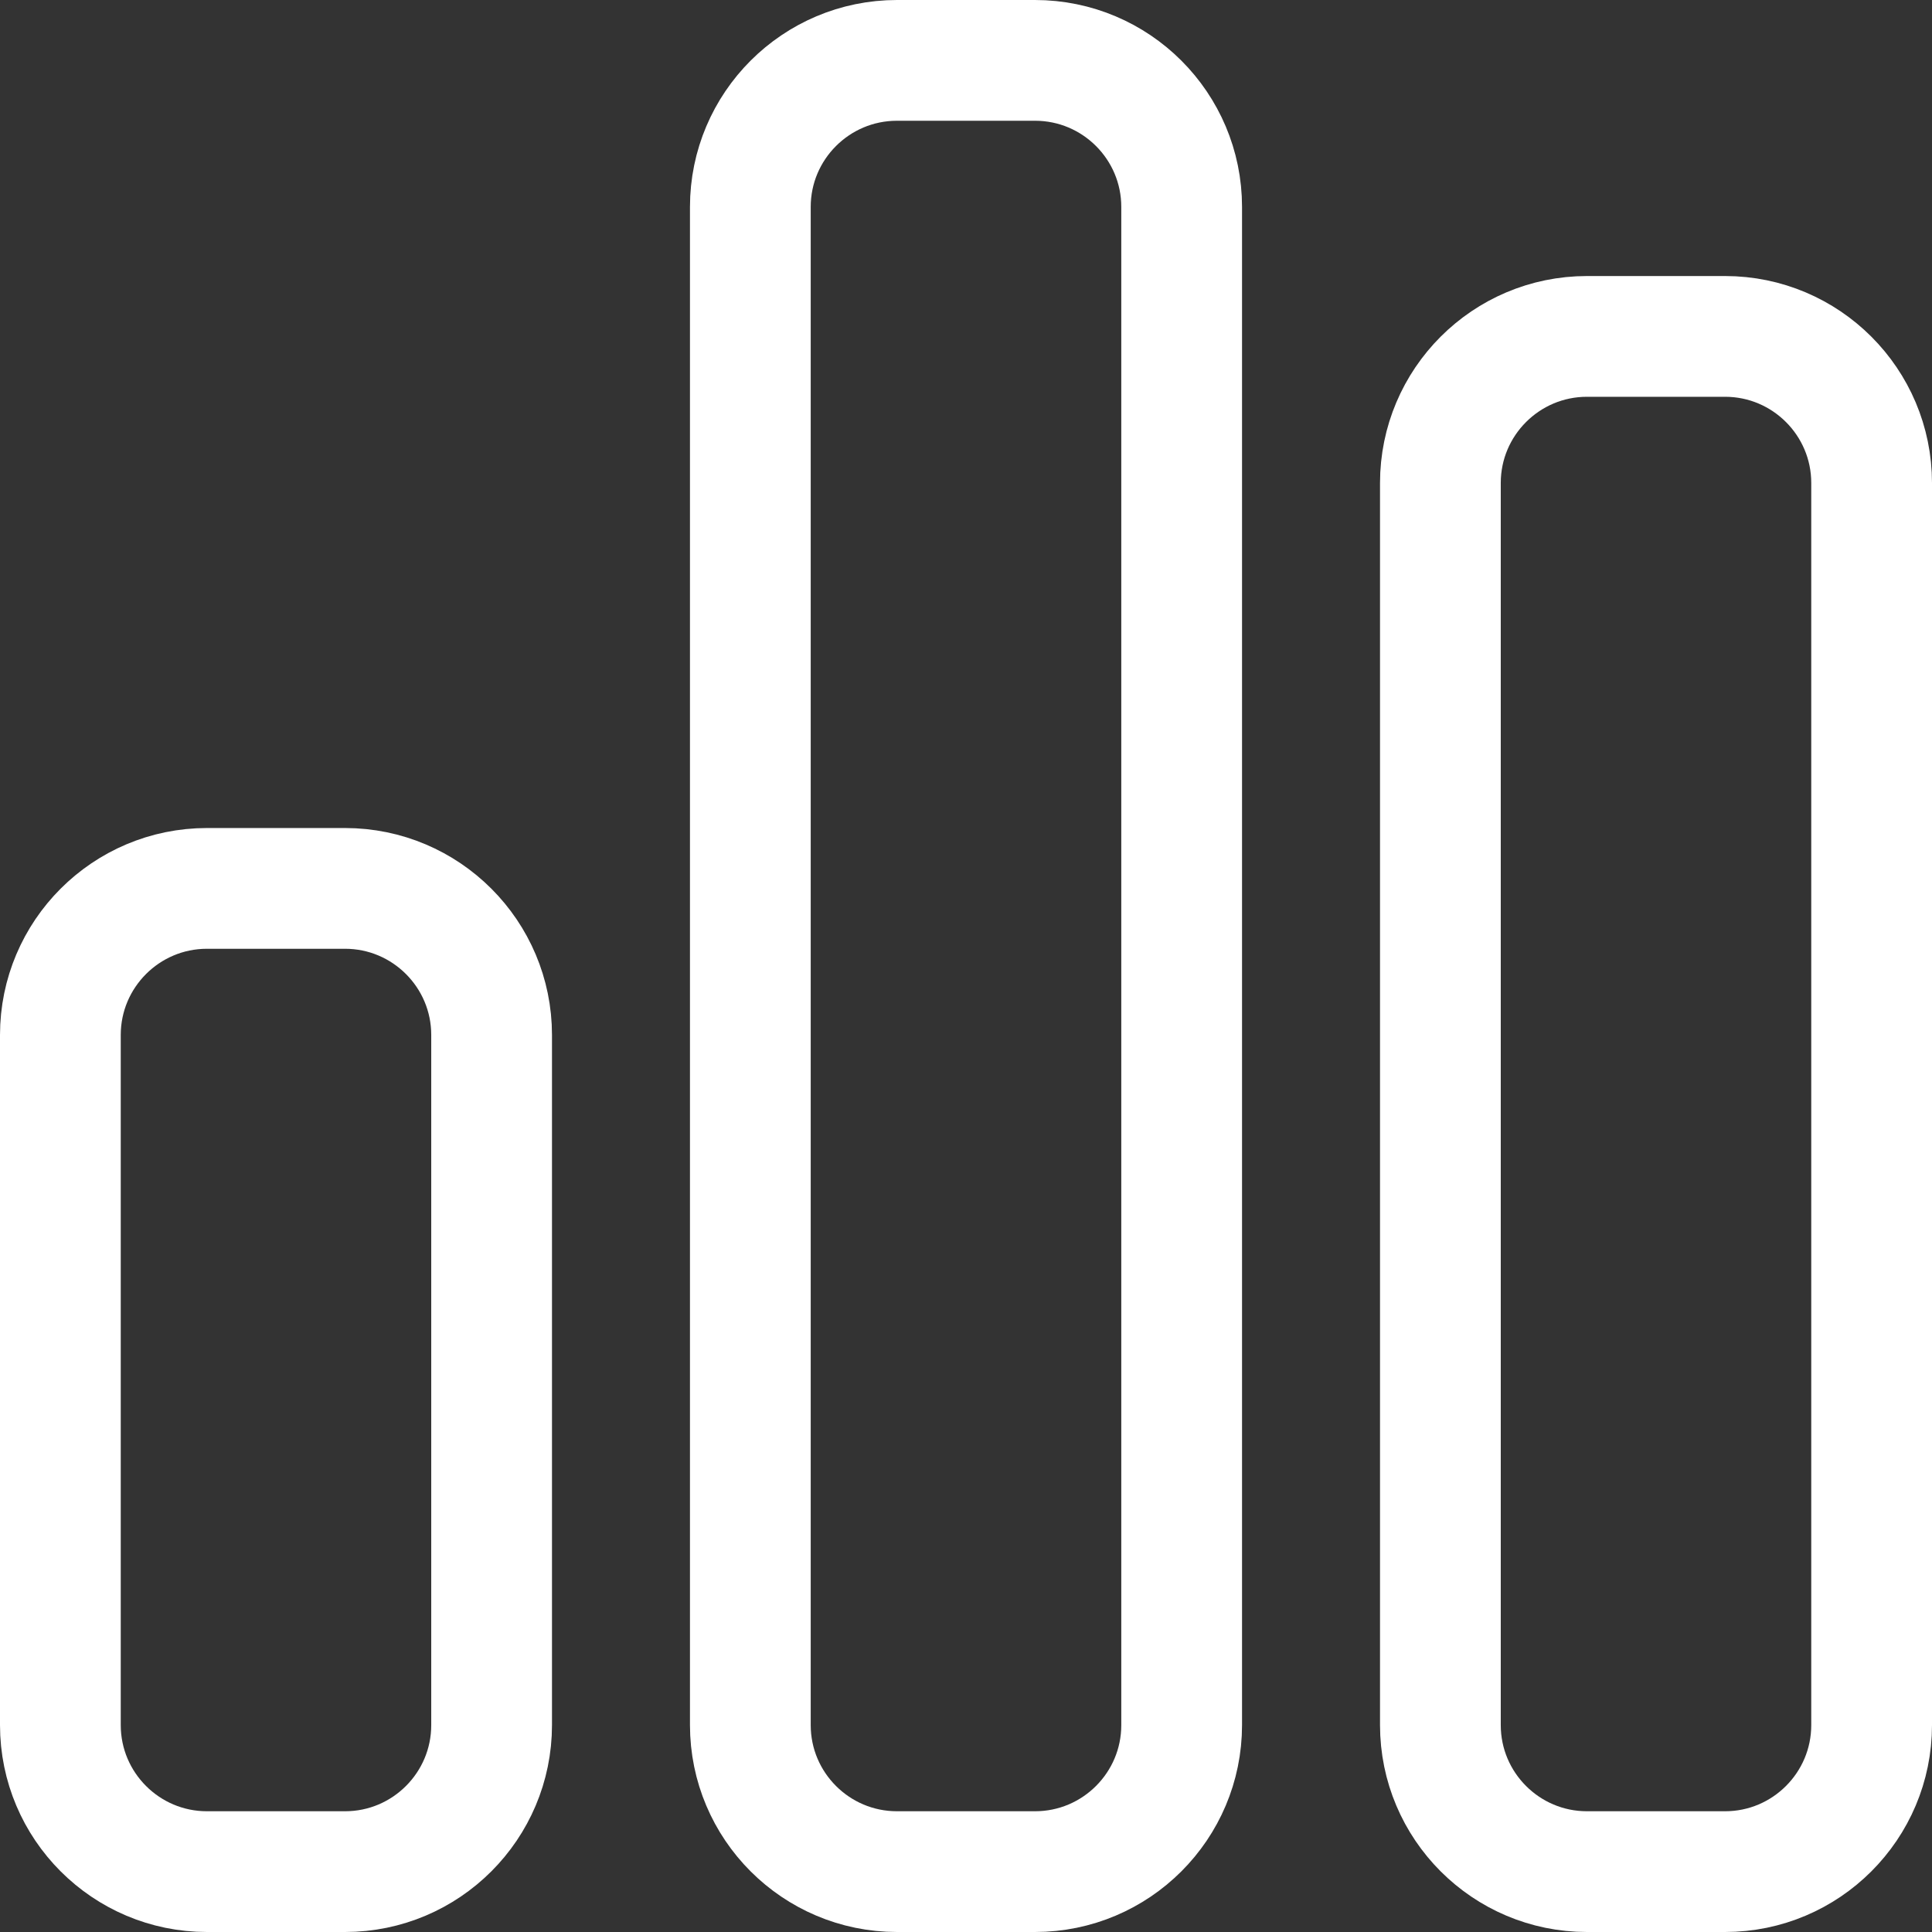 <svg width="24" height="24" viewBox="0 0 24 24" fill="none" xmlns="http://www.w3.org/2000/svg">
<rect x="0" y="0" width="24" height="24" fill="#333333" stroke="none"/>
<path d="M9.321 2.571C9.321 1.566 10.137 0.75 11.143 0.75H12.857C13.863 0.75 14.679 1.566 14.679 2.571V21.429C14.679 22.434 13.863 23.25 12.857 23.25H11.143C10.137 23.25 9.321 22.434 9.321 21.429V2.571ZM0.75 12.857C0.75 11.852 1.566 11.036 2.571 11.036H4.286C5.291 11.036 6.107 11.852 6.107 12.857V21.429C6.107 22.434 5.291 23.25 4.286 23.25H2.571C1.566 23.25 0.75 22.434 0.75 21.429V12.857ZM19.714 4.179H21.429C22.434 4.179 23.25 4.995 23.25 6V21.429C23.25 22.434 22.434 23.25 21.429 23.25H19.714C18.709 23.25 17.893 22.434 17.893 21.429V6C17.893 4.995 18.709 4.179 19.714 4.179Z" stroke="white" stroke-width="1.5"/>
</svg>
